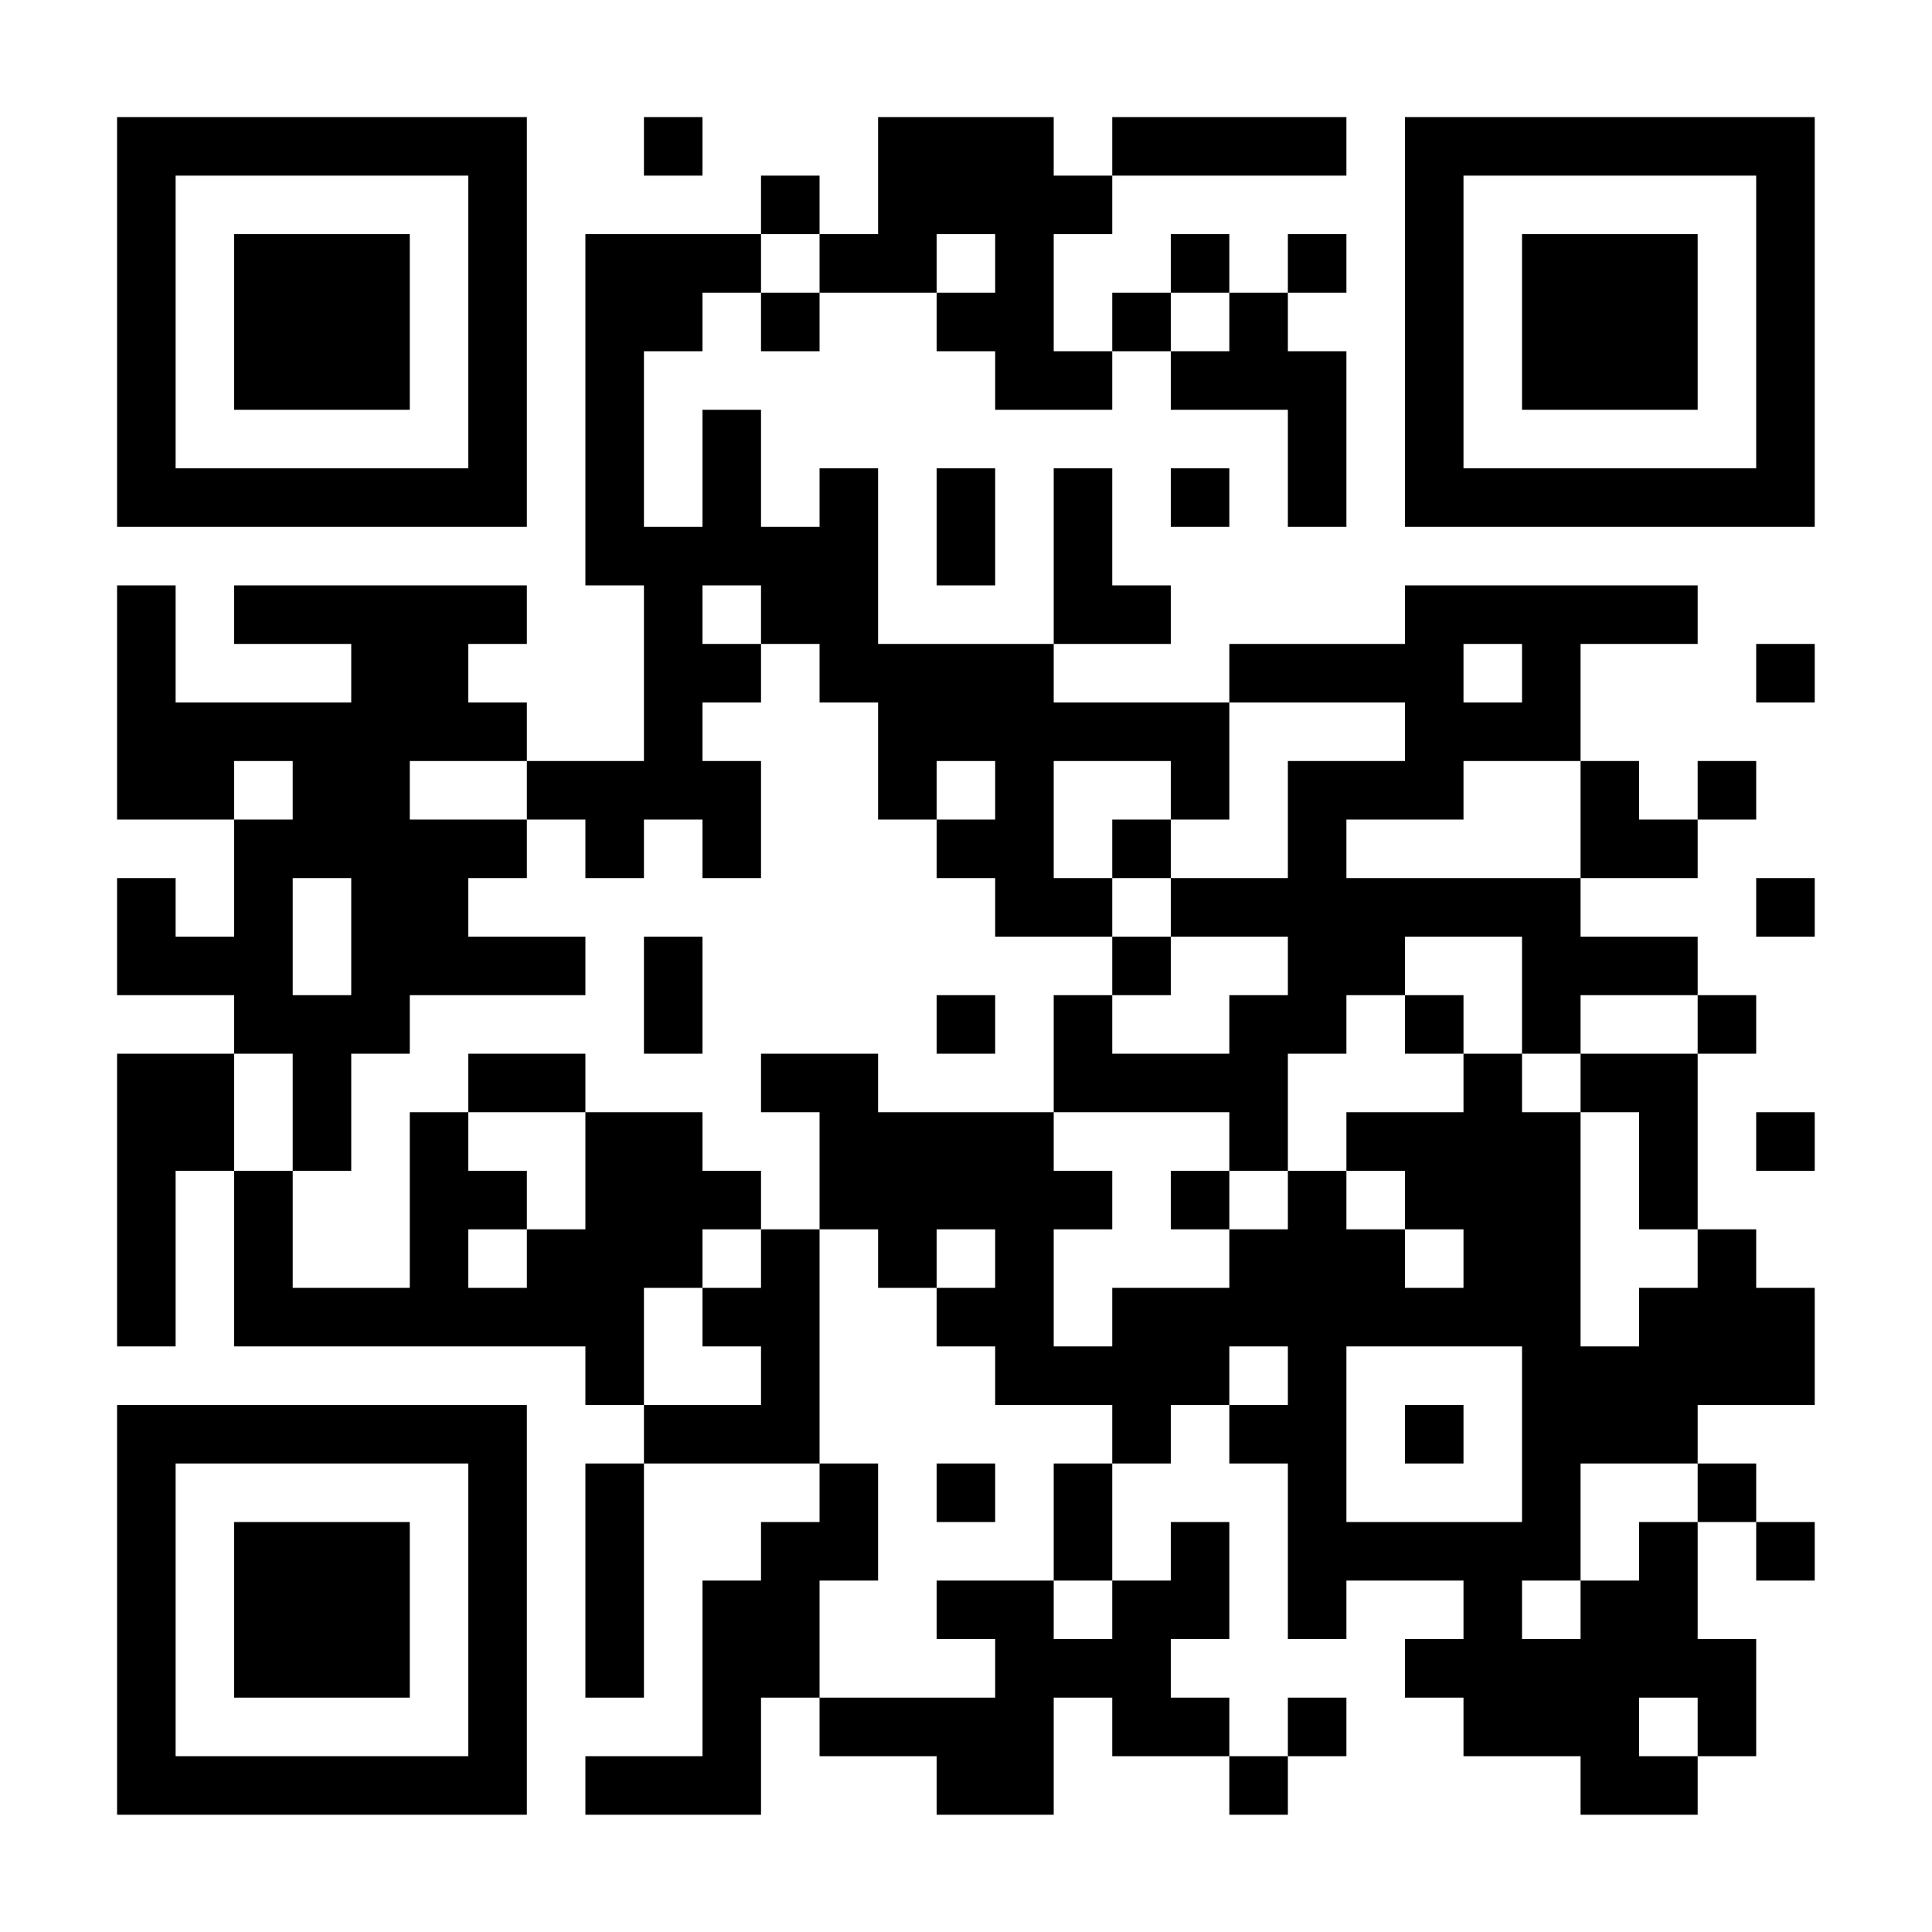 <svg xmlns="http://www.w3.org/2000/svg" xmlns:xlink="http://www.w3.org/1999/xlink" width="200" viewBox="0 0 150 150" height="200" preserveAspectRatio="xMidYMid meet"><rect x="-15" width="180" fill="#ffffff" y="-15" height="180" fill-opacity="1"></rect><rect x="-15" width="180" fill="#ffffff" y="-15" height="180" fill-opacity="1"></rect><rect x="-15" width="180" fill="#ffffff" y="-15" height="180" fill-opacity="1"></rect><path stroke-linecap="butt" transform="matrix(4.545, 0, 0, 4.545, 0, 0)" fill-opacity="1" fill="#ffffff" fill-rule="nonzero" stroke-linejoin="miter" d="M 2 2.5 L 9 2.5 M 11 2.5 L 12 2.5 M 15 2.5 L 18 2.5 M 19 2.5 L 23 2.5 M 24 2.5 L 31 2.5 M 2 3.5 L 3 3.5 M 8 3.5 L 9 3.5 M 13 3.5 L 14 3.5 M 15 3.5 L 19 3.5 M 24 3.5 L 25 3.5 M 30 3.5 L 31 3.5 M 2 4.5 L 3 4.5 M 4 4.5 L 7 4.5 M 8 4.5 L 9 4.5 M 10 4.5 L 13 4.5 M 14 4.5 L 16 4.5 M 17 4.5 L 18 4.5 M 20 4.5 L 21 4.5 M 22 4.5 L 23 4.5 M 24 4.5 L 25 4.5 M 26 4.5 L 29 4.5 M 30 4.5 L 31 4.5 M 2 5.5 L 3 5.5 M 4 5.5 L 7 5.5 M 8 5.5 L 9 5.5 M 10 5.5 L 12 5.5 M 13 5.5 L 14 5.5 M 16 5.5 L 18 5.5 M 19 5.5 L 20 5.5 M 21 5.5 L 22 5.5 M 24 5.5 L 25 5.5 M 26 5.5 L 29 5.5 M 30 5.5 L 31 5.5 M 2 6.5 L 3 6.5 M 4 6.5 L 7 6.5 M 8 6.5 L 9 6.5 M 10 6.5 L 11 6.5 M 17 6.5 L 19 6.5 M 20 6.5 L 23 6.5 M 24 6.5 L 25 6.5 M 26 6.5 L 29 6.5 M 30 6.5 L 31 6.5 M 2 7.5 L 3 7.5 M 8 7.5 L 9 7.5 M 10 7.5 L 11 7.5 M 12 7.5 L 13 7.5 M 22 7.5 L 23 7.5 M 24 7.5 L 25 7.5 M 30 7.5 L 31 7.5 M 2 8.5 L 9 8.5 M 10 8.5 L 11 8.5 M 12 8.5 L 13 8.5 M 14 8.5 L 15 8.5 M 16 8.5 L 17 8.5 M 18 8.5 L 19 8.5 M 20 8.5 L 21 8.5 M 22 8.5 L 23 8.5 M 24 8.5 L 31 8.5 M 10 9.5 L 15 9.5 M 16 9.5 L 17 9.5 M 18 9.5 L 19 9.5 M 2 10.5 L 3 10.5 M 4 10.5 L 9 10.5 M 11 10.5 L 12 10.5 M 13 10.5 L 15 10.5 M 18 10.5 L 20 10.5 M 24 10.5 L 29 10.5 M 2 11.5 L 3 11.5 M 6 11.5 L 8 11.5 M 11 11.5 L 13 11.5 M 14 11.5 L 18 11.5 M 21 11.5 L 25 11.5 M 26 11.5 L 27 11.5 M 30 11.5 L 31 11.5 M 2 12.5 L 9 12.5 M 11 12.5 L 12 12.5 M 15 12.5 L 21 12.5 M 24 12.5 L 27 12.5 M 2 13.5 L 4 13.5 M 5 13.5 L 7 13.5 M 9 13.5 L 13 13.5 M 15 13.5 L 16 13.5 M 17 13.5 L 18 13.5 M 20 13.5 L 21 13.5 M 22 13.5 L 25 13.5 M 27 13.5 L 28 13.5 M 29 13.5 L 30 13.5 M 4 14.5 L 9 14.5 M 10 14.5 L 11 14.5 M 12 14.5 L 13 14.5 M 16 14.5 L 18 14.5 M 19 14.5 L 20 14.5 M 22 14.5 L 23 14.5 M 27 14.5 L 29 14.5 M 2 15.5 L 3 15.5 M 4 15.5 L 5 15.5 M 6 15.5 L 8 15.5 M 17 15.5 L 19 15.5 M 20 15.5 L 27 15.5 M 30 15.5 L 31 15.5 M 2 16.5 L 5 16.5 M 6 16.5 L 10 16.5 M 11 16.5 L 12 16.5 M 19 16.5 L 20 16.5 M 22 16.5 L 24 16.5 M 26 16.5 L 29 16.5 M 4 17.5 L 7 17.5 M 11 17.5 L 12 17.5 M 16 17.5 L 17 17.5 M 18 17.5 L 19 17.5 M 21 17.5 L 23 17.5 M 24 17.5 L 25 17.5 M 26 17.5 L 27 17.5 M 29 17.5 L 30 17.5 M 2 18.5 L 4 18.5 M 5 18.5 L 6 18.5 M 8 18.5 L 10 18.5 M 13 18.5 L 15 18.5 M 18 18.5 L 22 18.5 M 25 18.5 L 26 18.5 M 27 18.5 L 29 18.5 M 2 19.5 L 4 19.5 M 5 19.5 L 6 19.5 M 7 19.5 L 8 19.5 M 10 19.5 L 12 19.5 M 14 19.5 L 18 19.5 M 21 19.5 L 22 19.5 M 23 19.5 L 27 19.5 M 28 19.5 L 29 19.5 M 30 19.5 L 31 19.5 M 2 20.5 L 3 20.5 M 4 20.5 L 5 20.5 M 7 20.5 L 9 20.5 M 10 20.5 L 13 20.5 M 14 20.5 L 19 20.5 M 20 20.5 L 21 20.5 M 22 20.5 L 23 20.5 M 24 20.5 L 27 20.5 M 28 20.5 L 29 20.5 M 2 21.5 L 3 21.5 M 4 21.5 L 5 21.5 M 7 21.5 L 8 21.5 M 9 21.5 L 12 21.5 M 13 21.5 L 14 21.5 M 15 21.5 L 16 21.5 M 17 21.5 L 18 21.5 M 21 21.5 L 24 21.5 M 25 21.5 L 27 21.5 M 29 21.5 L 30 21.5 M 2 22.5 L 3 22.5 M 4 22.5 L 11 22.5 M 12 22.5 L 14 22.5 M 16 22.5 L 18 22.5 M 19 22.5 L 27 22.5 M 28 22.5 L 31 22.5 M 10 23.5 L 11 23.5 M 13 23.5 L 14 23.5 M 17 23.5 L 21 23.5 M 22 23.5 L 23 23.5 M 26 23.5 L 31 23.5 M 2 24.5 L 9 24.5 M 11 24.5 L 14 24.5 M 19 24.5 L 20 24.5 M 21 24.5 L 23 24.5 M 24 24.5 L 25 24.5 M 26 24.5 L 29 24.5 M 2 25.5 L 3 25.5 M 8 25.5 L 9 25.5 M 10 25.5 L 11 25.5 M 14 25.5 L 15 25.5 M 16 25.5 L 17 25.5 M 18 25.5 L 19 25.5 M 22 25.5 L 23 25.5 M 26 25.5 L 27 25.5 M 29 25.5 L 30 25.5 M 2 26.5 L 3 26.5 M 4 26.5 L 7 26.5 M 8 26.5 L 9 26.5 M 10 26.5 L 11 26.5 M 13 26.5 L 15 26.5 M 18 26.5 L 19 26.5 M 20 26.5 L 21 26.5 M 22 26.5 L 27 26.5 M 28 26.5 L 29 26.5 M 30 26.5 L 31 26.5 M 2 27.5 L 3 27.5 M 4 27.5 L 7 27.5 M 8 27.5 L 9 27.5 M 10 27.5 L 11 27.5 M 12 27.5 L 14 27.5 M 16 27.5 L 18 27.5 M 19 27.5 L 21 27.5 M 22 27.5 L 23 27.5 M 25 27.5 L 26 27.5 M 27 27.5 L 29 27.5 M 2 28.5 L 3 28.5 M 4 28.5 L 7 28.5 M 8 28.5 L 9 28.5 M 10 28.5 L 11 28.5 M 12 28.5 L 14 28.5 M 17 28.5 L 20 28.5 M 24 28.5 L 30 28.5 M 2 29.5 L 3 29.5 M 8 29.5 L 9 29.5 M 12 29.5 L 13 29.5 M 14 29.5 L 18 29.5 M 19 29.5 L 21 29.5 M 22 29.5 L 23 29.5 M 25 29.5 L 28 29.5 M 29 29.5 L 30 29.5 M 2 30.5 L 9 30.5 M 10 30.5 L 13 30.5 M 16 30.5 L 18 30.5 M 21 30.5 L 22 30.5 M 27 30.5 L 29 30.5 " stroke="#000000" stroke-width="1" stroke-opacity="1" stroke-miterlimit="4"></path></svg>